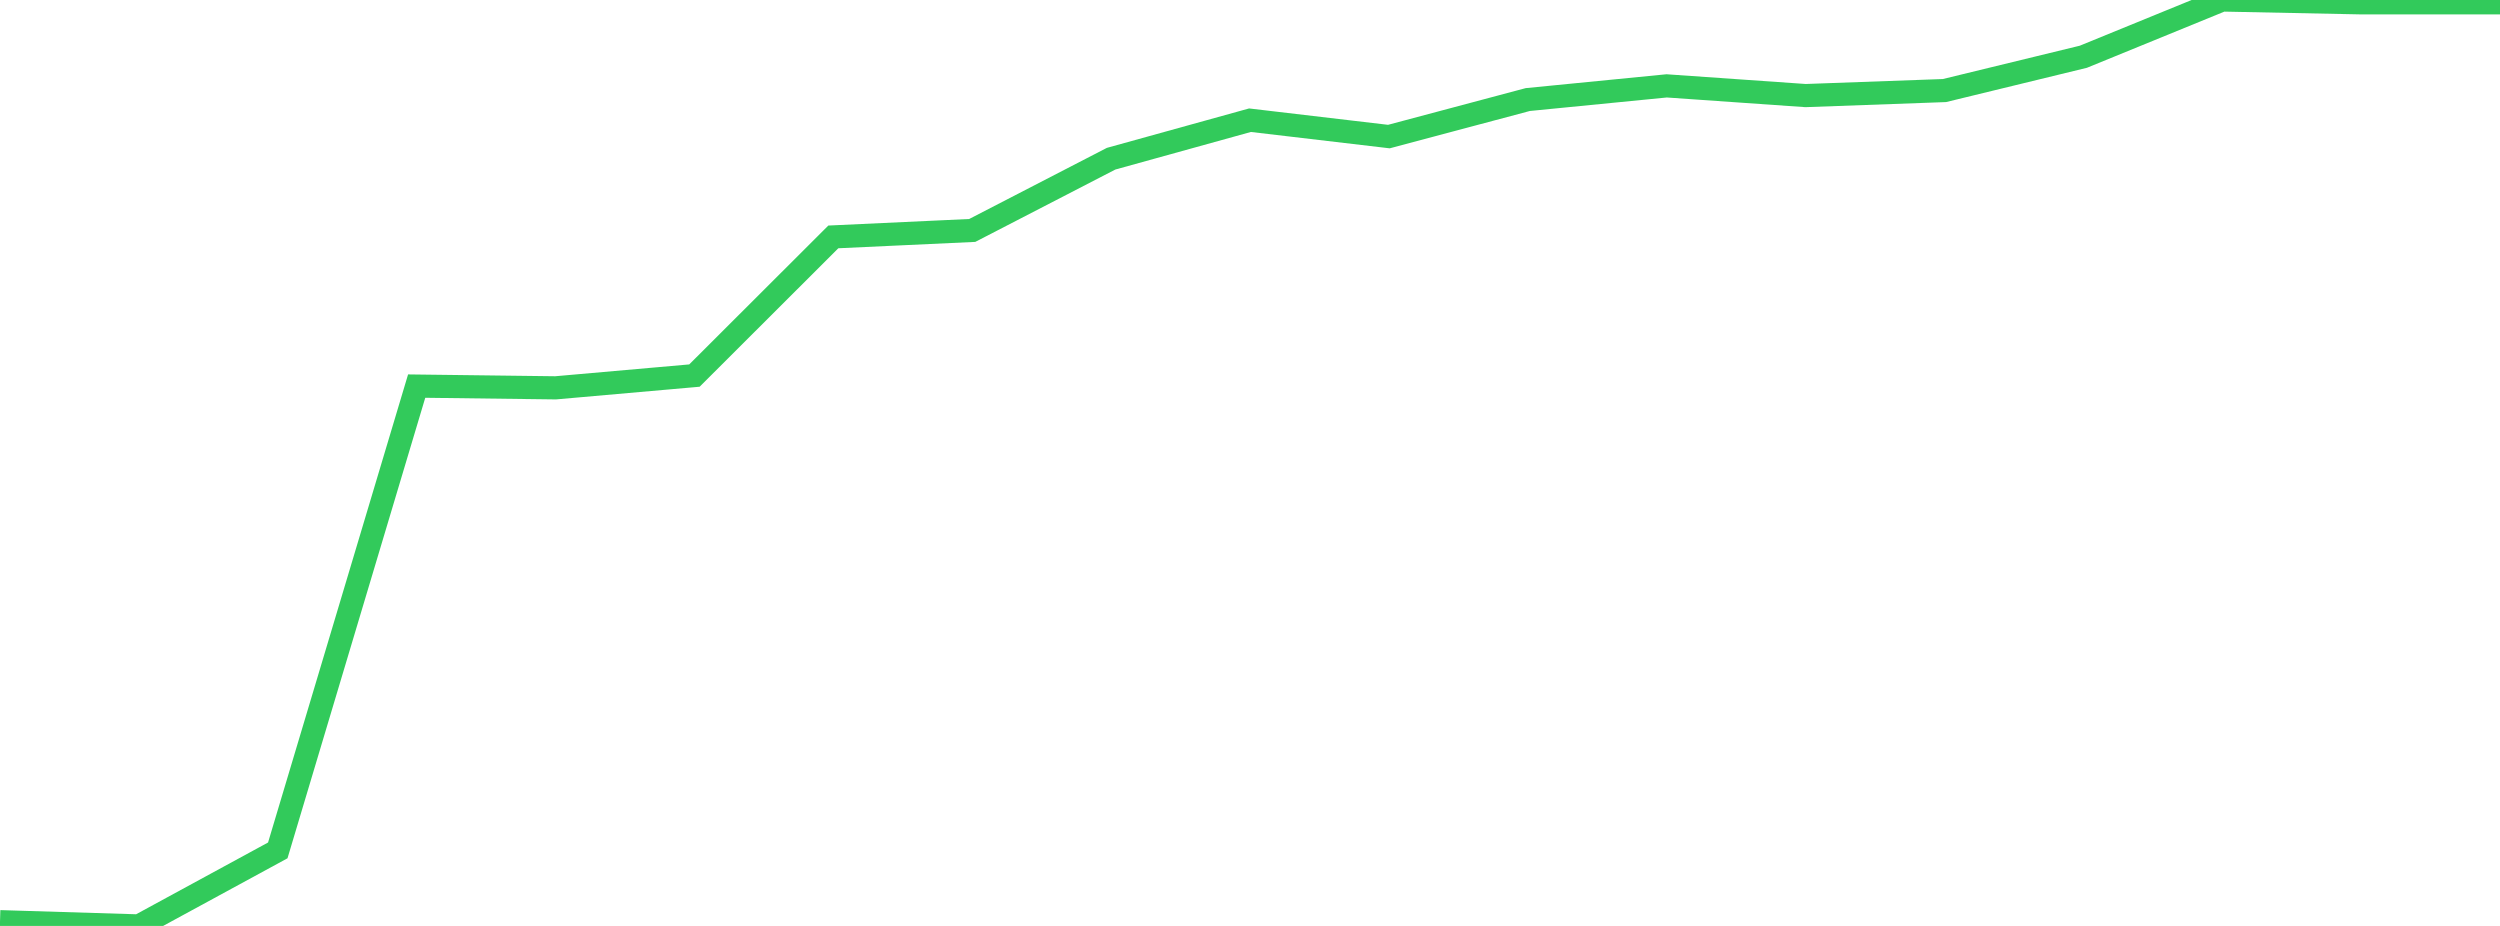 <?xml version="1.0" standalone="no"?>
<!DOCTYPE svg PUBLIC "-//W3C//DTD SVG 1.1//EN" "http://www.w3.org/Graphics/SVG/1.1/DTD/svg11.dtd">

<svg width="135" height="50" viewBox="0 0 135 50" preserveAspectRatio="none" 
  xmlns="http://www.w3.org/2000/svg"
  xmlns:xlink="http://www.w3.org/1999/xlink">


<polyline points="0.0, 49.771 7.5, 50.0 15.0, 45.921 22.5, 20.849 30.0, 20.943 37.5, 20.281 45.0, 12.793 52.5, 12.444 60.0, 8.57 67.5, 6.491 75.0, 7.375 82.5, 5.376 90.0, 4.637 97.5, 5.161 105.0, 4.89 112.5, 3.065 120.0, 0.0 127.5, 0.153 135.0, 0.153" fill="none" stroke="#32ca5b" stroke-width="1.25"/>

</svg>